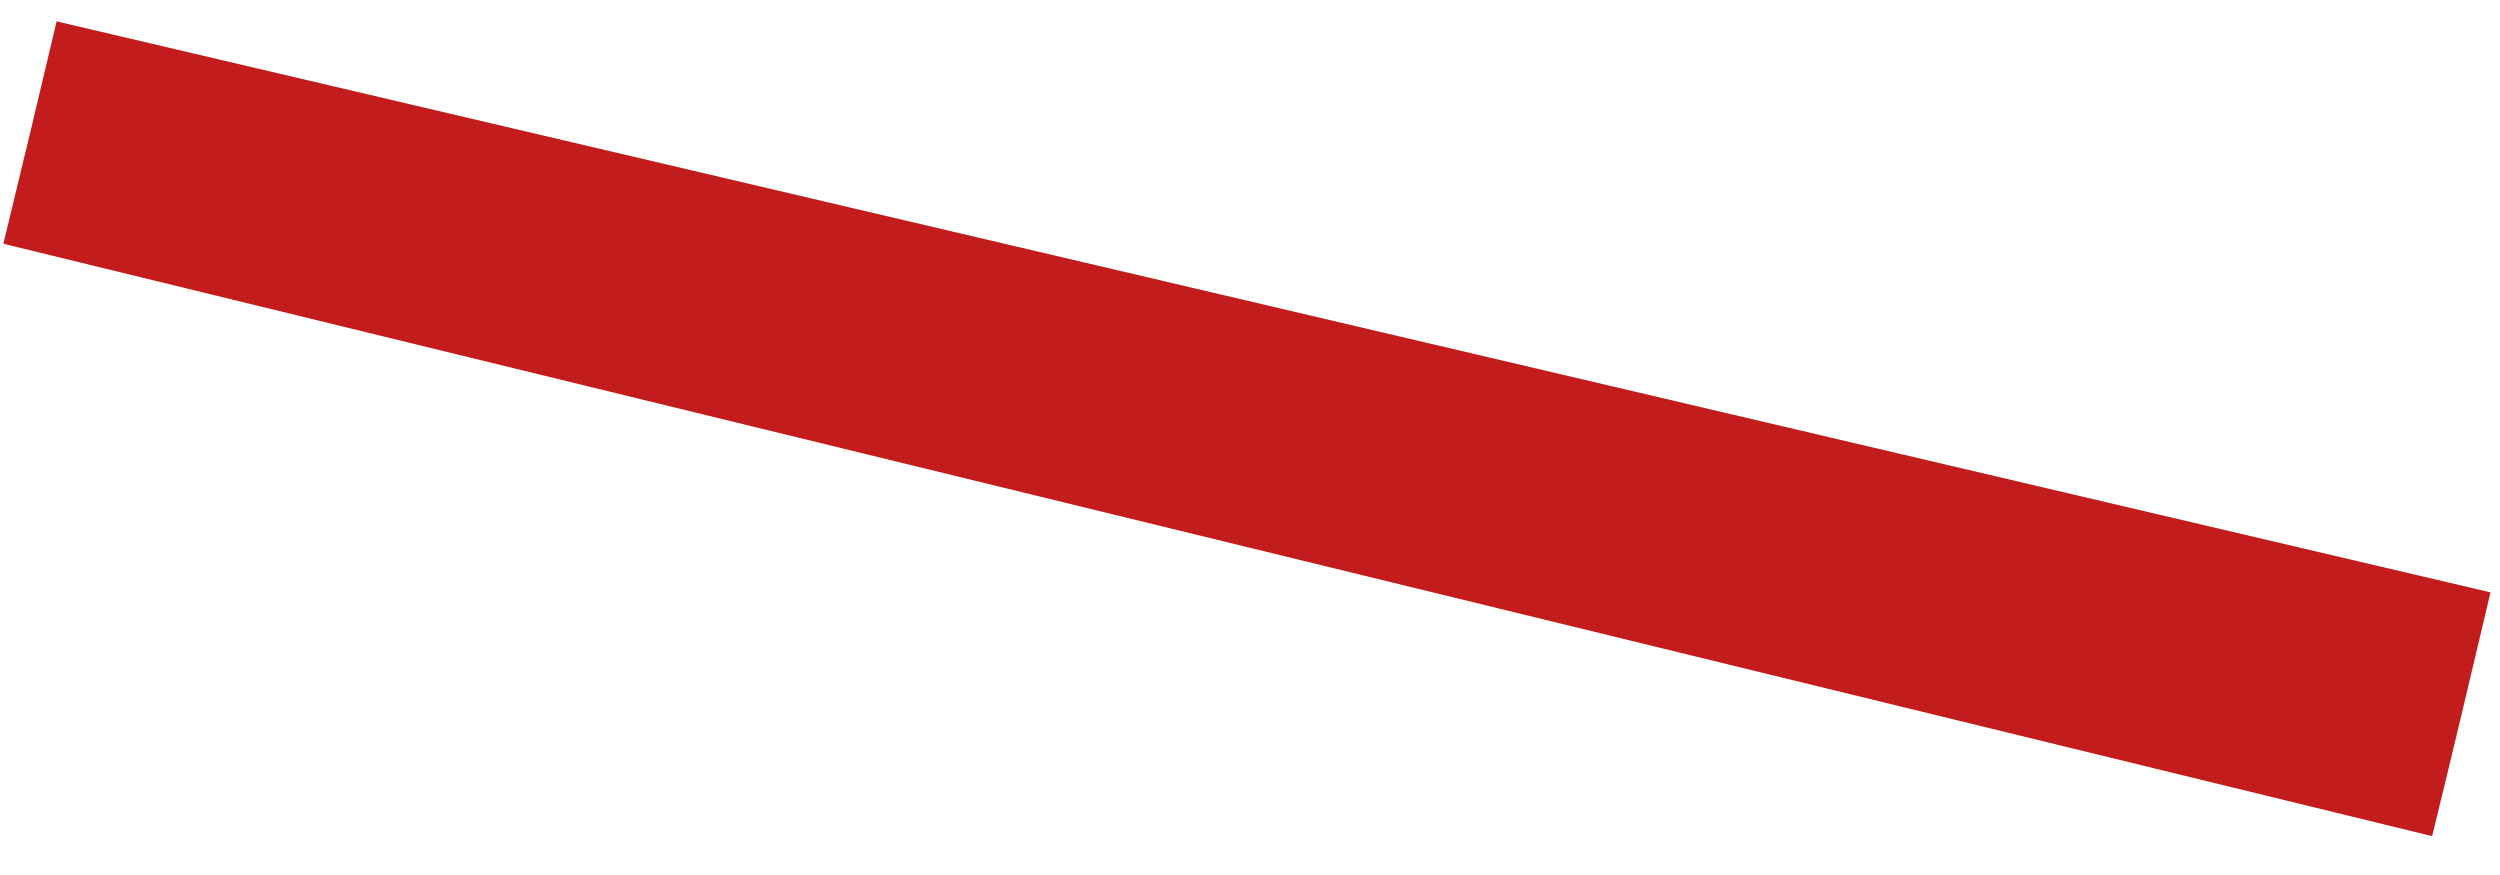 <?xml version="1.0" encoding="UTF-8"?> <svg xmlns="http://www.w3.org/2000/svg" width="20" height="7" viewBox="0 0 20 7" fill="none"> <path fill-rule="evenodd" clip-rule="evenodd" d="M19.457 6.689L0.027 1.95C0.171 1.358 0.313 0.765 0.453 0.171L19.924 4.739C19.771 5.39 19.616 6.04 19.457 6.689V6.689Z" fill="#C21C1C"></path> </svg> 